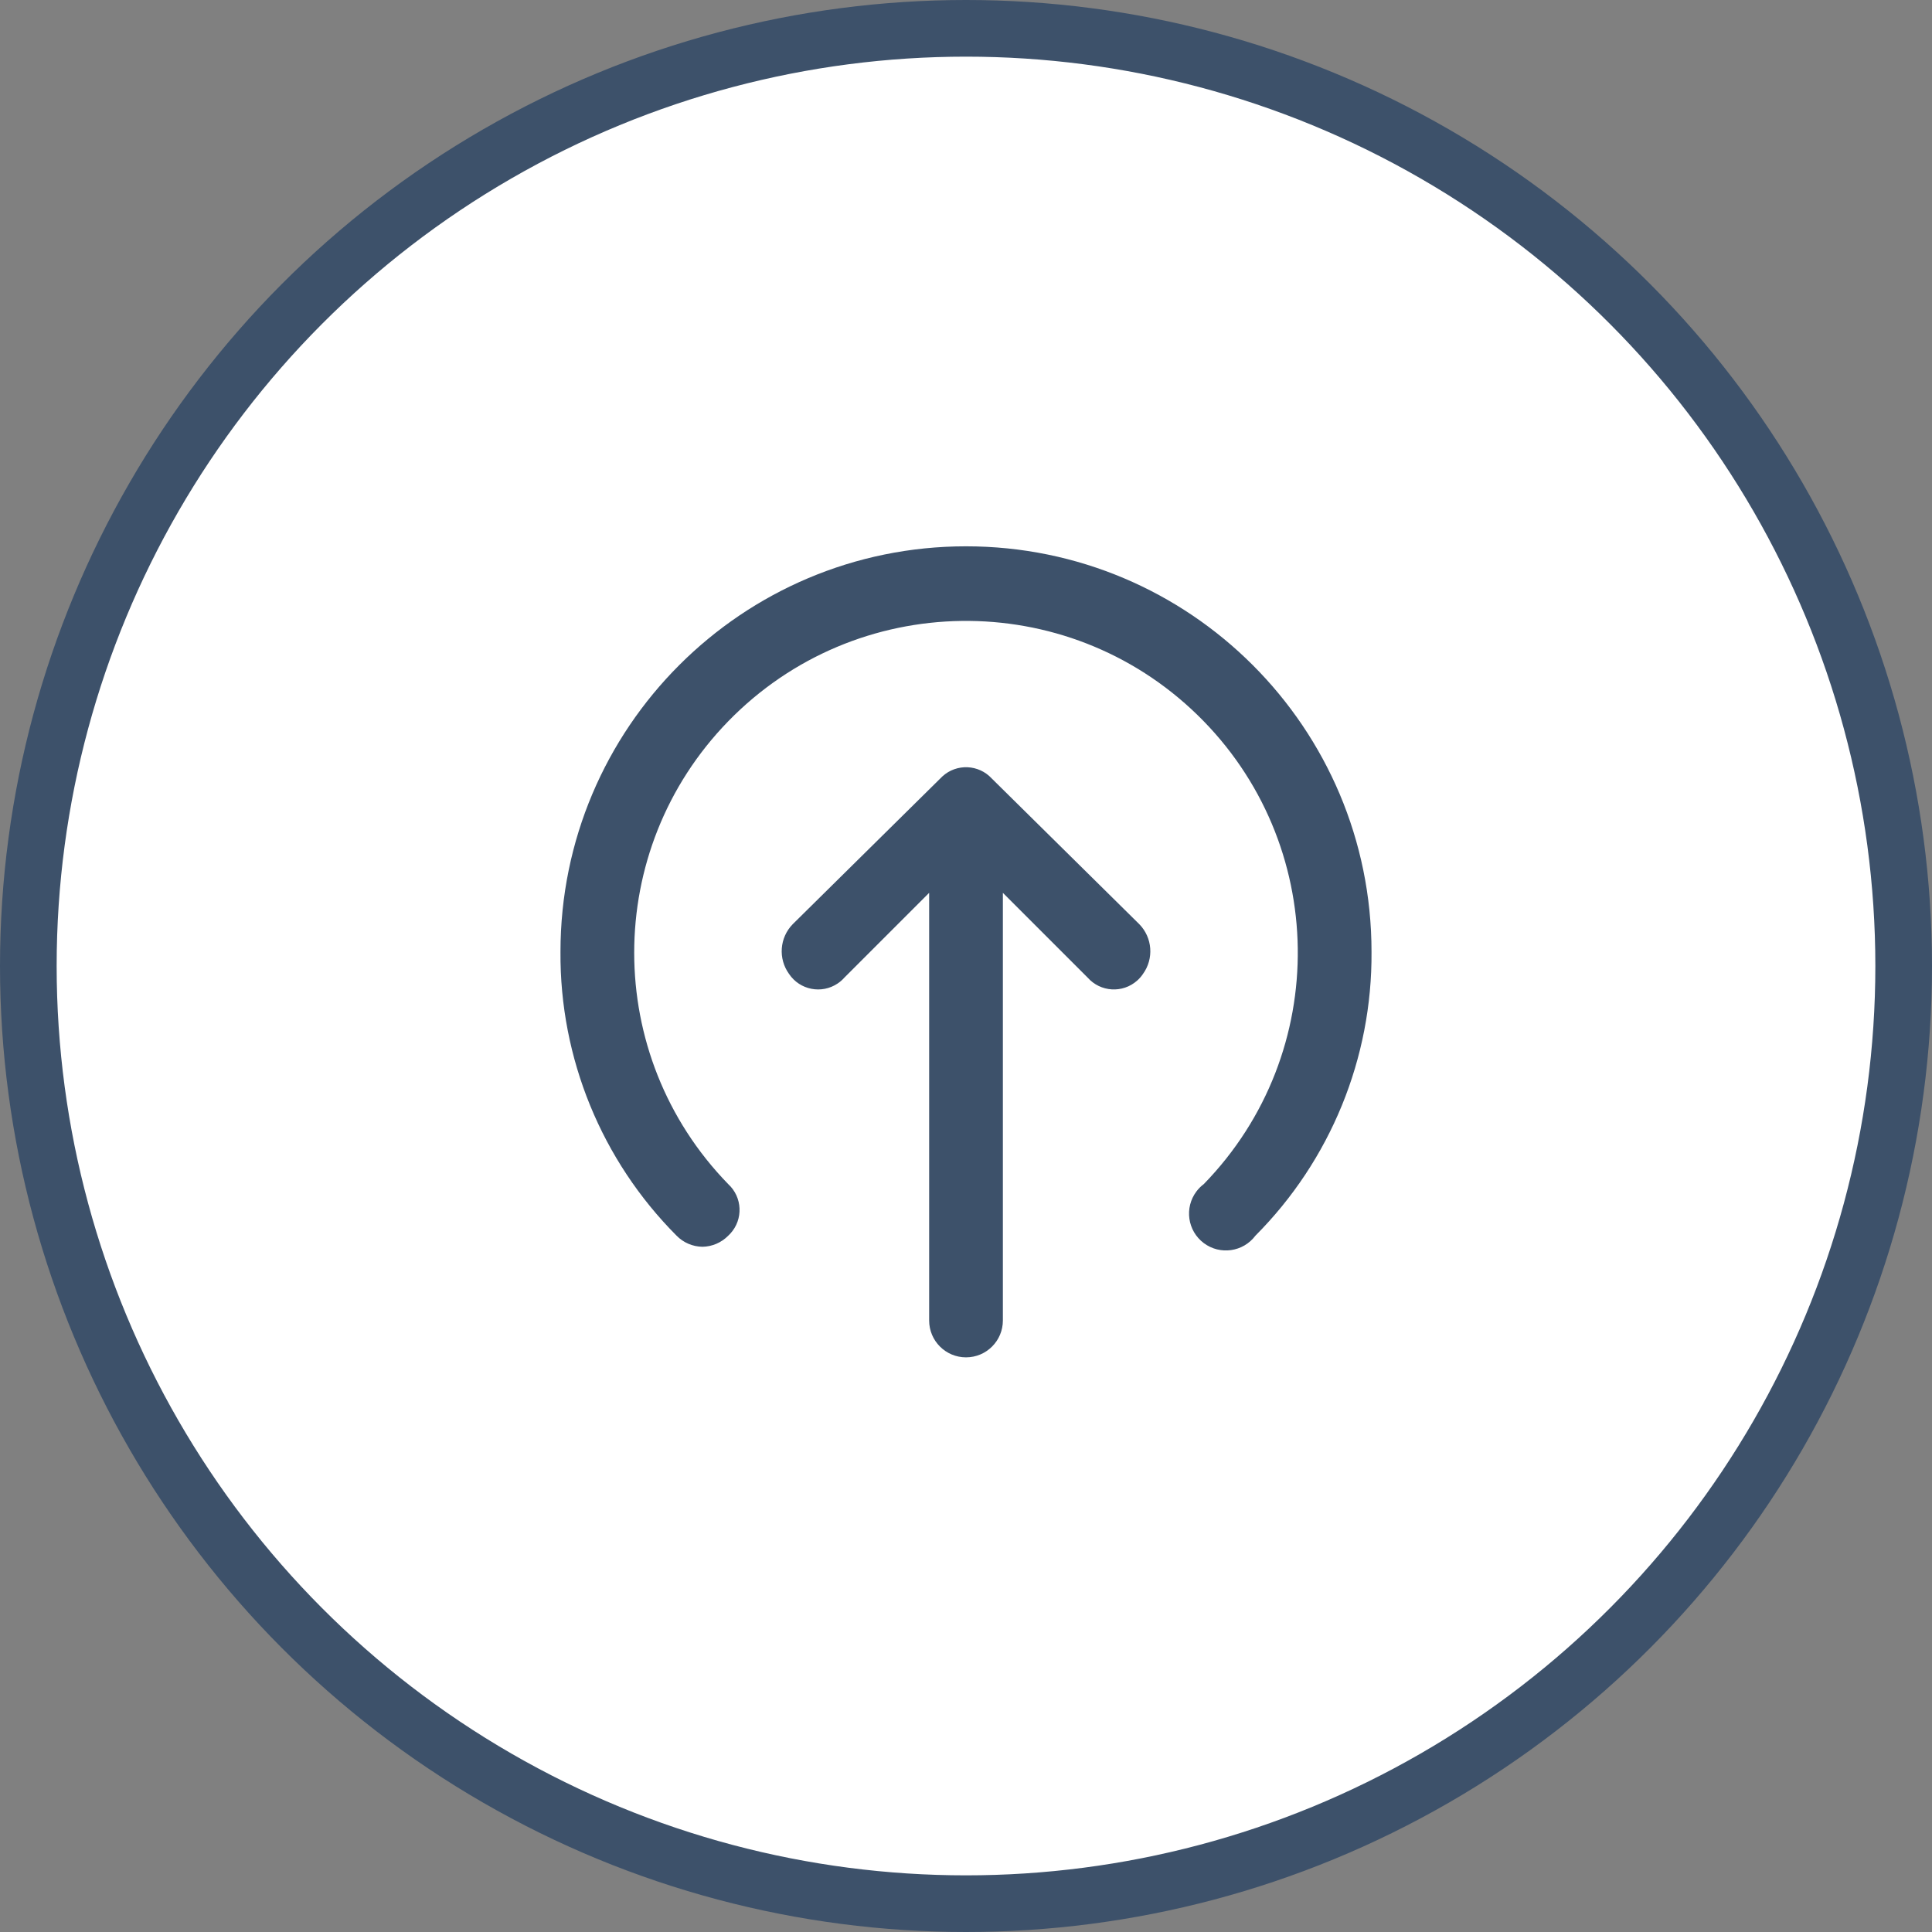 <svg viewBox="0 0 1364.18 1364.18" xmlns="http://www.w3.org/2000/svg"><rect x="0" y="0" width="1364.18" height="1364.18" fill="#808080" stroke="none"/><circle cx="682.09" cy="682.09" fill="#fff" r="662.09" stroke="#3d516a" stroke-miterlimit="133.33" stroke-width="40"/><g fill="#3d516a"><path d="m495.97 880.34c-6.87-.1-13.42-2.9-18.22-7.81-53-53.18-82.53-125.36-82-200.44 0-158.14 128.2-286.34 286.34-286.34s286.34 128.2 286.34 286.34c.53 75.08-29 147.26-82 200.44-8.63 11.5-24.94 13.83-36.44 5.21-11.5-8.63-13.83-24.94-5.21-36.44 1.48-1.97 3.23-3.73 5.21-5.21 90.24-92.73 88.22-241.05-4.51-331.29s-241.05-88.22-331.29 4.51c-88.51 90.95-88.51 235.83 0 326.78 10.06 9.23 10.74 24.88 1.5 34.94-.48.52-.98 1.02-1.5 1.5-4.81 4.9-11.36 7.71-18.22 7.81z"/><path d="m663.87 549.74-104.12 102.82c-9.31 9.52-10.41 24.36-2.6 35.14 7.61 11.34 22.98 14.36 34.32 6.74 1.75-1.17 3.34-2.56 4.73-4.14l59.87-59.87v301.96c0 14.38 11.65 26.03 26.03 26.03 14.38 0 26.03-11.65 26.03-26.03v-301.96l59.87 59.87c9.05 10.23 24.68 11.18 34.91 2.13 1.58-1.39 2.97-2.98 4.14-4.73 7.81-10.78 6.71-25.63-2.6-35.14l-104.12-102.82c-9.23-10.06-24.88-10.74-34.94-1.5-.52.48-1.02.98-1.5 1.5z"/></g></svg>
